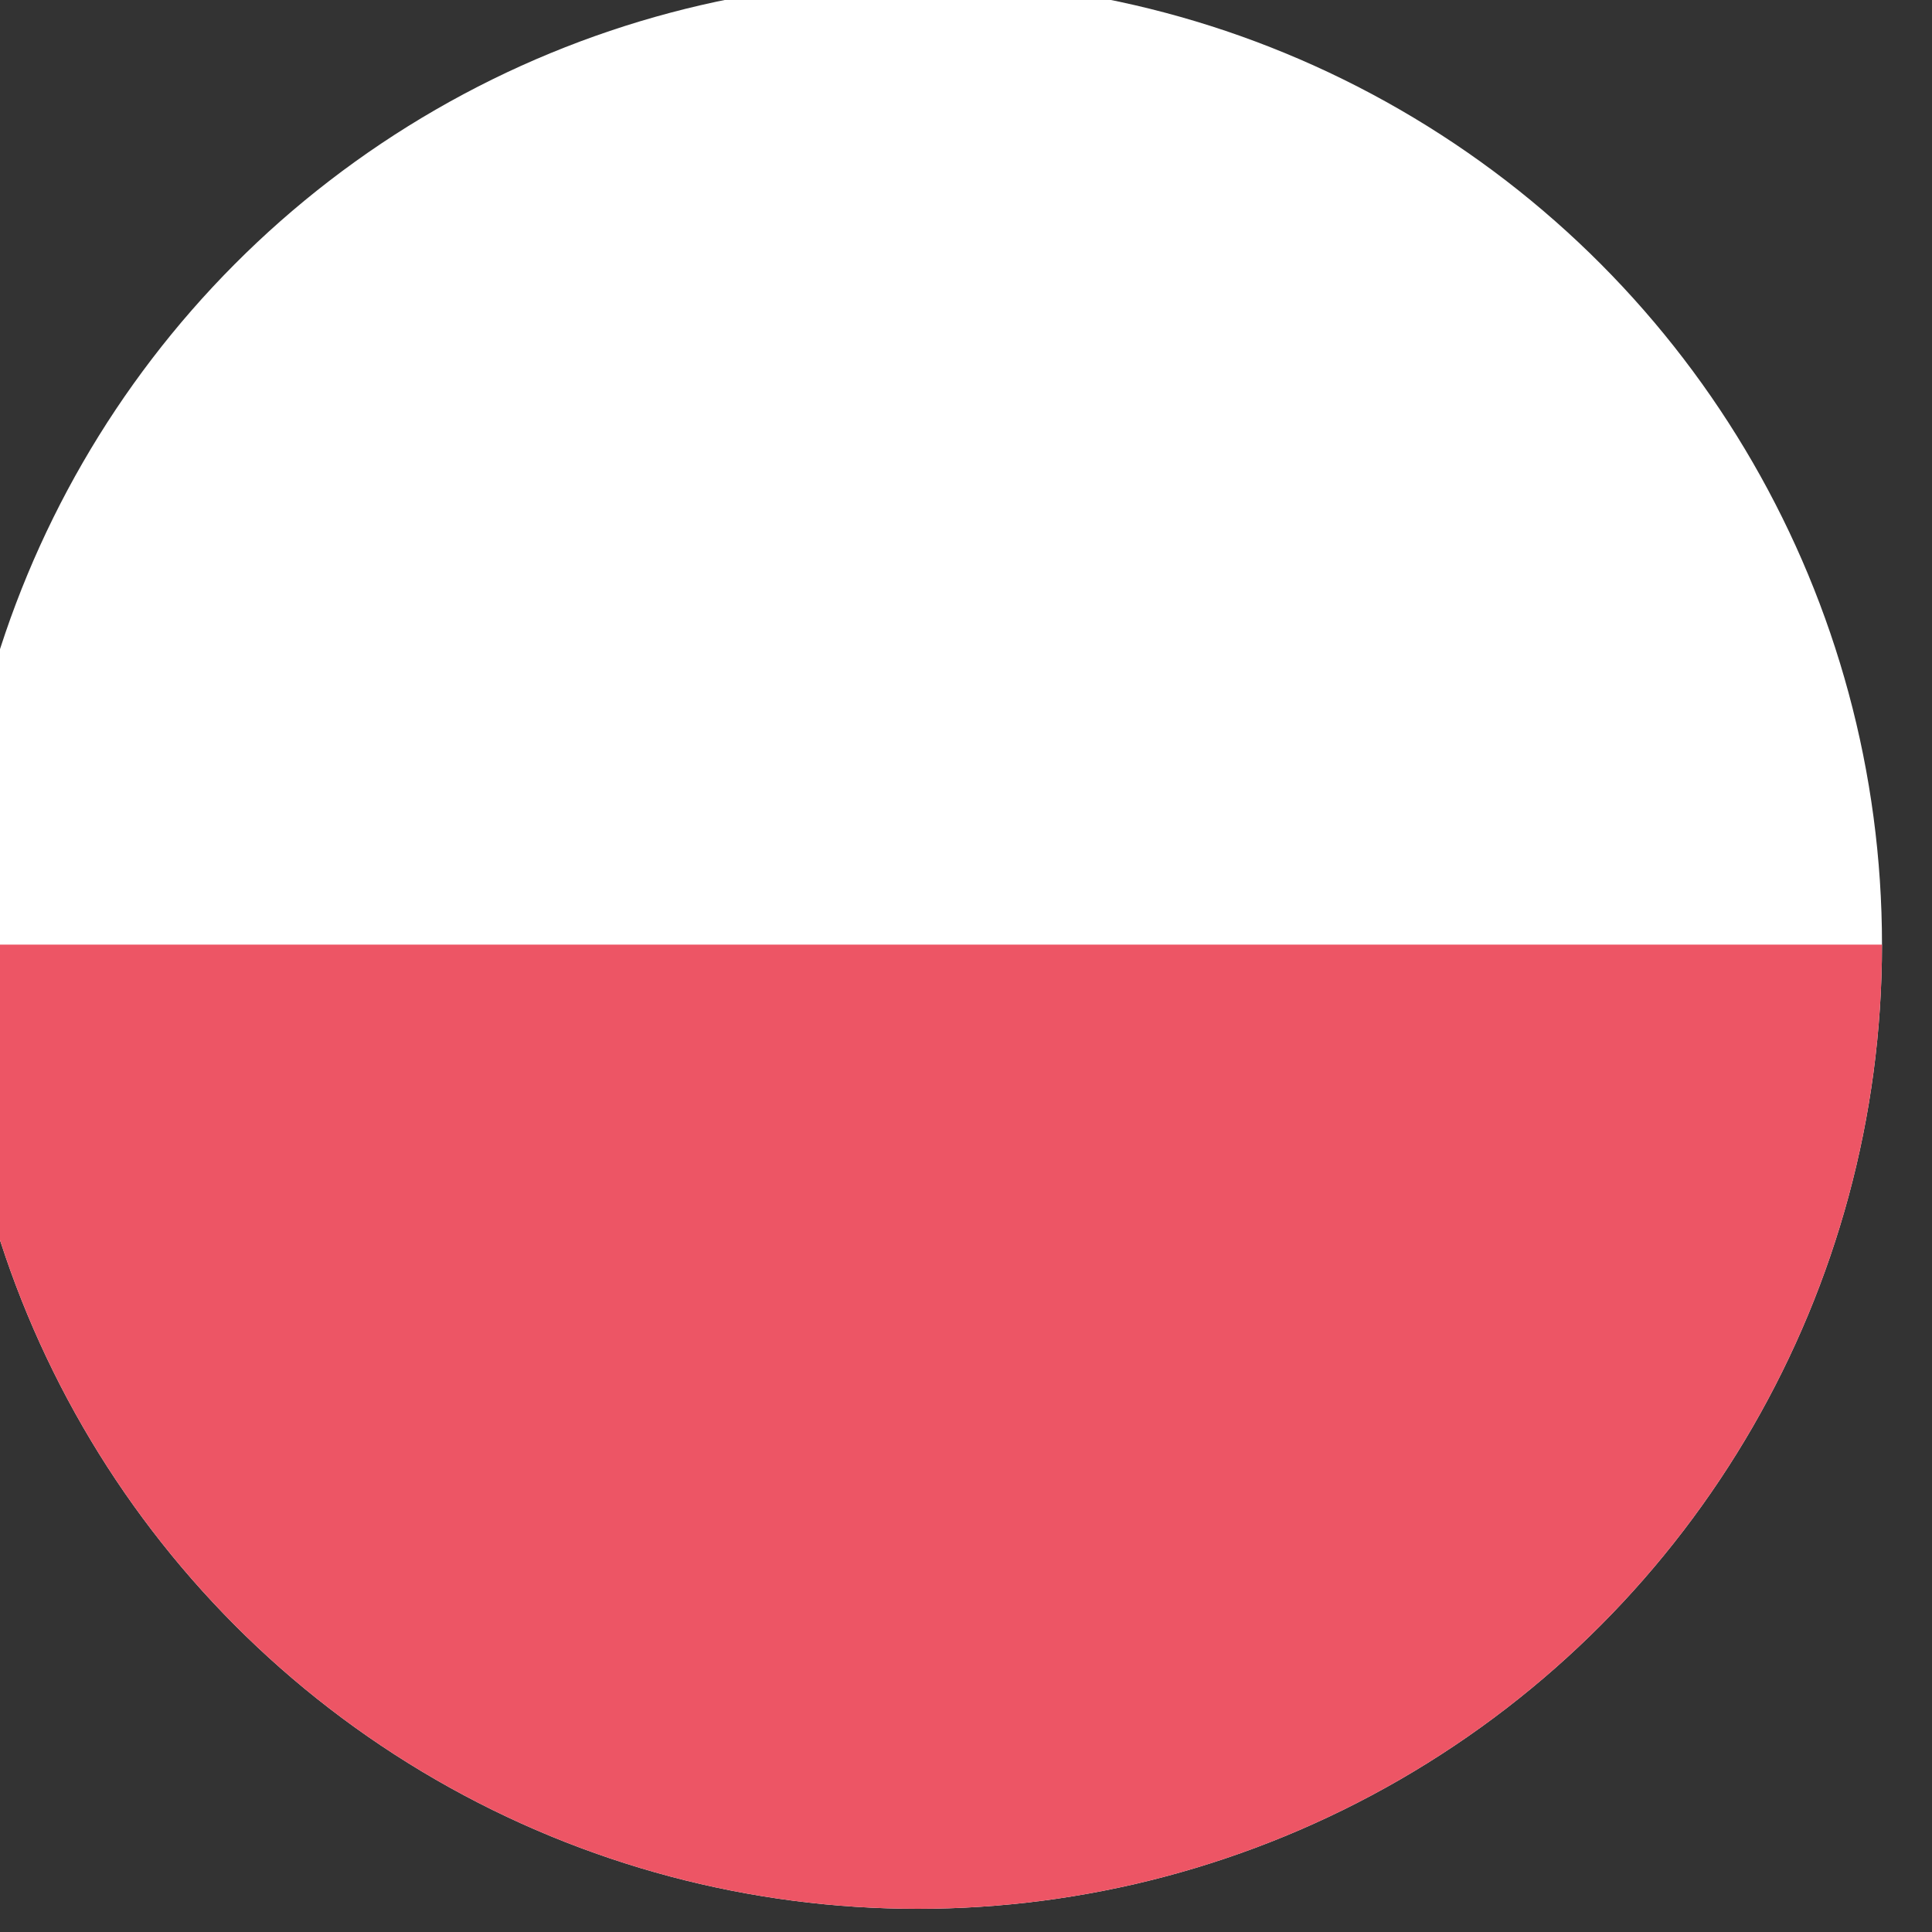 <?xml version="1.0" encoding="UTF-8" standalone="no"?>
<!DOCTYPE svg PUBLIC "-//W3C//DTD SVG 1.1//EN" "http://www.w3.org/Graphics/SVG/1.1/DTD/svg11.dtd">
<svg width="100%" height="100%" viewBox="0 0 17 17" version="1.1" xmlns="http://www.w3.org/2000/svg" xmlns:xlink="http://www.w3.org/1999/xlink" xml:space="preserve" style="fill-rule:evenodd;clip-rule:evenodd;stroke-linejoin:round;stroke-miterlimit:1.414;">
    <rect x="0" y="0" width="17" height="17" fill="#333333" stroke="none"/>
    <g id="PL_poland" transform="matrix(0.101,0,0,0.101,-216.952,-91.476)">
        <circle id="circle" cx="2228" cy="988" r="84" style="fill:white;"/>
        <clipPath id="_clip1">
            <circle id="circle1" cx="2228" cy="988" r="84"/>
        </clipPath>
        <g clip-path="url(#_clip1)">
            <rect id="rectangle" x="2144" y="988" width="168" height="84" style="fill:rgb(237,85,101);"/>
        </g>
    </g>
</svg>
